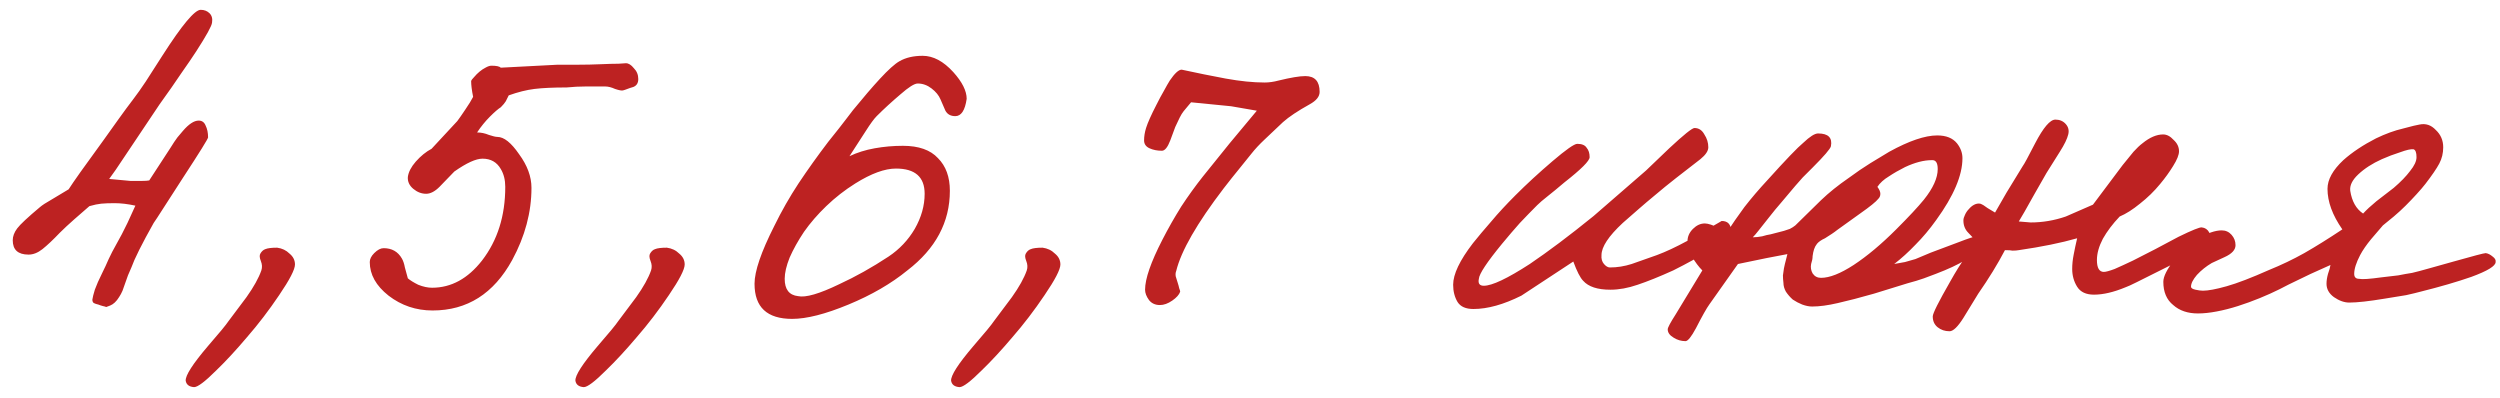 <?xml version="1.0" encoding="UTF-8"?> <svg xmlns="http://www.w3.org/2000/svg" width="182" height="29" viewBox="0 0 182 29" fill="none"><path d="M15.436 1.651C15.412 1.891 15.028 2.587 14.284 3.739C14.02 4.147 13.66 4.675 13.204 5.323C12.772 5.971 12.244 6.727 11.62 7.591L9.136 11.299C8.584 12.139 8.188 12.715 7.948 13.027L9.496 13.171H10.324C10.564 13.171 10.744 13.159 10.864 13.135L12.412 10.759C12.604 10.447 12.772 10.195 12.916 10.003C13.084 9.811 13.216 9.655 13.312 9.535C13.744 9.031 14.128 8.779 14.464 8.779C14.704 8.779 14.872 8.899 14.968 9.139C15.088 9.379 15.148 9.667 15.148 10.003C15.148 10.099 14.536 11.083 13.312 12.955C12.712 13.891 12.232 14.635 11.872 15.187C11.536 15.715 11.308 16.063 11.188 16.231C10.996 16.591 10.804 16.939 10.612 17.275C10.444 17.587 10.288 17.887 10.144 18.175C10.048 18.367 9.928 18.619 9.784 18.931C9.664 19.243 9.508 19.615 9.316 20.047C9.124 20.599 8.992 20.971 8.92 21.163C8.848 21.331 8.764 21.487 8.668 21.631C8.476 21.943 8.26 22.147 8.02 22.243L7.732 22.351C7.684 22.327 7.6 22.303 7.48 22.279C7.384 22.255 7.276 22.219 7.156 22.171C7.036 22.147 6.928 22.111 6.832 22.063C6.76 22.015 6.724 21.931 6.724 21.811C6.748 21.643 6.808 21.403 6.904 21.091C7.024 20.755 7.204 20.347 7.444 19.867C7.612 19.531 7.768 19.195 7.912 18.859C8.08 18.499 8.26 18.151 8.452 17.815C8.74 17.311 9.016 16.783 9.28 16.231C9.544 15.655 9.736 15.235 9.856 14.971C9.304 14.851 8.8 14.791 8.344 14.791C7.96 14.791 7.636 14.803 7.372 14.827C7.132 14.851 6.844 14.911 6.508 15.007C6.172 15.295 5.8 15.619 5.392 15.979C4.984 16.339 4.636 16.663 4.348 16.951C3.868 17.455 3.448 17.851 3.088 18.139C2.752 18.403 2.416 18.535 2.08 18.535C1.312 18.535 0.928 18.187 0.928 17.491C0.928 17.203 1.036 16.915 1.252 16.627C1.468 16.339 2.02 15.823 2.908 15.079C3.076 14.935 3.352 14.755 3.736 14.539C4.144 14.299 4.564 14.047 4.996 13.783C5.164 13.519 5.452 13.099 5.86 12.523C6.292 11.923 6.856 11.143 7.552 10.183C7.912 9.679 8.272 9.175 8.632 8.671C8.992 8.167 9.364 7.663 9.748 7.159C9.988 6.847 10.276 6.439 10.612 5.935C10.948 5.407 11.356 4.771 11.836 4.027C13.252 1.819 14.176 0.715 14.608 0.715C14.872 0.715 15.088 0.799 15.256 0.967C15.424 1.135 15.484 1.363 15.436 1.651ZM21.474 19.255C21.474 19.615 21.09 20.359 20.322 21.487C19.578 22.591 18.798 23.611 17.982 24.547C17.19 25.483 16.446 26.287 15.75 26.959C14.934 27.775 14.394 28.183 14.13 28.183C13.77 28.159 13.566 28.003 13.518 27.715C13.494 27.331 14.034 26.491 15.138 25.195C15.954 24.259 16.458 23.647 16.65 23.359L17.946 21.631C18.474 20.887 18.834 20.239 19.026 19.687C19.098 19.471 19.086 19.243 18.99 19.003C18.894 18.763 18.882 18.583 18.954 18.463C19.05 18.295 19.17 18.187 19.314 18.139C19.482 18.067 19.77 18.031 20.178 18.031C20.538 18.079 20.838 18.223 21.078 18.463C21.342 18.679 21.474 18.943 21.474 19.255ZM46.467 5.755C46.467 6.043 46.347 6.235 46.107 6.331C45.939 6.379 45.795 6.427 45.675 6.475C45.555 6.523 45.447 6.559 45.351 6.583C45.255 6.607 45.063 6.571 44.775 6.475C44.511 6.355 44.271 6.295 44.055 6.295C43.575 6.295 43.107 6.295 42.651 6.295C42.195 6.295 41.727 6.319 41.247 6.367C40.287 6.367 39.507 6.403 38.907 6.475C38.331 6.547 37.707 6.703 37.035 6.943C36.963 7.087 36.891 7.231 36.819 7.375C36.747 7.495 36.627 7.639 36.459 7.807C36.267 7.927 36.003 8.155 35.667 8.491C35.331 8.827 35.019 9.211 34.731 9.643C35.019 9.643 35.307 9.703 35.595 9.823C35.883 9.919 36.087 9.967 36.207 9.967C36.687 9.967 37.215 10.387 37.791 11.227C38.391 12.043 38.691 12.859 38.691 13.675C38.691 15.451 38.223 17.203 37.287 18.931C35.943 21.379 34.011 22.603 31.491 22.603C30.291 22.603 29.223 22.243 28.287 21.523C27.375 20.803 26.919 19.987 26.919 19.075C26.919 18.859 27.027 18.643 27.243 18.427C27.483 18.187 27.711 18.067 27.927 18.067C28.527 18.067 28.971 18.319 29.259 18.823C29.355 18.991 29.427 19.207 29.475 19.471C29.547 19.711 29.619 19.975 29.691 20.263C29.859 20.407 30.111 20.563 30.447 20.731C30.807 20.875 31.143 20.947 31.455 20.947C32.847 20.947 34.059 20.287 35.091 18.967C36.219 17.503 36.783 15.715 36.783 13.603C36.783 13.099 36.675 12.667 36.459 12.307C36.171 11.803 35.727 11.551 35.127 11.551C34.647 11.551 33.963 11.863 33.075 12.487L31.995 13.603C31.659 13.939 31.335 14.107 31.023 14.107C30.687 14.107 30.375 13.987 30.087 13.747C29.799 13.507 29.667 13.219 29.691 12.883C29.739 12.523 29.931 12.151 30.267 11.767C30.627 11.359 31.011 11.047 31.419 10.831L33.291 8.815C33.435 8.623 33.627 8.347 33.867 7.987C34.131 7.603 34.323 7.291 34.443 7.051C34.395 6.811 34.359 6.595 34.335 6.403C34.311 6.211 34.299 6.043 34.299 5.899C34.323 5.827 34.395 5.731 34.515 5.611C34.635 5.467 34.767 5.335 34.911 5.215C35.055 5.095 35.199 4.999 35.343 4.927C35.511 4.831 35.655 4.783 35.775 4.783C36.135 4.783 36.363 4.831 36.459 4.927L40.599 4.711C41.079 4.711 41.583 4.711 42.111 4.711C42.639 4.711 43.179 4.699 43.731 4.675C44.283 4.651 44.715 4.639 45.027 4.639C45.339 4.615 45.519 4.603 45.567 4.603C45.759 4.603 45.951 4.723 46.143 4.963C46.359 5.179 46.467 5.443 46.467 5.755ZM49.845 19.255C49.845 19.615 49.461 20.359 48.693 21.487C47.949 22.591 47.169 23.611 46.353 24.547C45.561 25.483 44.817 26.287 44.121 26.959C43.305 27.775 42.765 28.183 42.501 28.183C42.141 28.159 41.937 28.003 41.889 27.715C41.865 27.331 42.405 26.491 43.509 25.195C44.325 24.259 44.829 23.647 45.021 23.359L46.317 21.631C46.845 20.887 47.205 20.239 47.397 19.687C47.469 19.471 47.457 19.243 47.361 19.003C47.265 18.763 47.253 18.583 47.325 18.463C47.421 18.295 47.541 18.187 47.685 18.139C47.853 18.067 48.141 18.031 48.549 18.031C48.909 18.079 49.209 18.223 49.449 18.463C49.713 18.679 49.845 18.943 49.845 19.255ZM70.374 7.195C70.254 8.035 69.978 8.455 69.546 8.455C69.21 8.455 68.97 8.323 68.826 8.059C68.706 7.795 68.586 7.519 68.466 7.231C68.346 6.943 68.13 6.679 67.818 6.439C67.506 6.199 67.17 6.079 66.81 6.079C66.57 6.079 66.15 6.343 65.55 6.871C65.238 7.135 64.938 7.399 64.65 7.663C64.362 7.927 64.086 8.191 63.822 8.455C63.63 8.647 63.366 9.007 63.03 9.535L61.842 11.371C62.394 11.107 63.006 10.915 63.678 10.795C64.35 10.675 65.034 10.615 65.73 10.615C66.882 10.615 67.734 10.915 68.286 11.515C68.862 12.091 69.15 12.883 69.15 13.891C69.15 16.171 68.118 18.103 66.054 19.687C64.878 20.647 63.45 21.475 61.77 22.171C60.09 22.867 58.722 23.215 57.666 23.215C55.842 23.215 54.93 22.363 54.93 20.659C54.93 19.747 55.41 18.343 56.37 16.447C56.898 15.367 57.486 14.335 58.134 13.351C58.806 12.343 59.526 11.335 60.294 10.327C60.894 9.583 61.338 9.019 61.626 8.635C61.914 8.251 62.07 8.047 62.094 8.023C62.838 7.111 63.498 6.343 64.074 5.719C64.674 5.071 65.142 4.651 65.478 4.459C65.934 4.195 66.498 4.063 67.17 4.063C67.938 4.063 68.682 4.459 69.402 5.251C70.05 5.971 70.374 6.619 70.374 7.195ZM67.314 14.107C67.314 12.883 66.618 12.271 65.226 12.271C64.41 12.271 63.426 12.631 62.274 13.351C61.506 13.831 60.798 14.383 60.15 15.007C59.526 15.607 58.986 16.231 58.53 16.879C58.098 17.527 57.75 18.151 57.486 18.751C57.246 19.351 57.126 19.867 57.126 20.299C57.126 21.067 57.45 21.487 58.098 21.559C58.65 21.679 59.646 21.391 61.086 20.695C62.286 20.143 63.486 19.471 64.686 18.679C65.478 18.151 66.114 17.479 66.594 16.663C67.074 15.823 67.314 14.971 67.314 14.107ZM77.197 19.255C77.197 19.615 76.812 20.359 76.044 21.487C75.3 22.591 74.52 23.611 73.704 24.547C72.912 25.483 72.168 26.287 71.472 26.959C70.656 27.775 70.117 28.183 69.853 28.183C69.493 28.159 69.288 28.003 69.24 27.715C69.216 27.331 69.757 26.491 70.861 25.195C71.677 24.259 72.18 23.647 72.373 23.359L73.668 21.631C74.197 20.887 74.556 20.239 74.749 19.687C74.82 19.471 74.808 19.243 74.713 19.003C74.617 18.763 74.605 18.583 74.677 18.463C74.772 18.295 74.892 18.187 75.037 18.139C75.204 18.067 75.493 18.031 75.9 18.031C76.26 18.079 76.561 18.223 76.8 18.463C77.064 18.679 77.197 18.943 77.197 19.255ZM96.069 6.691C96.069 7.027 95.829 7.327 95.349 7.591C94.485 8.071 93.837 8.503 93.405 8.887C92.925 9.343 92.481 9.763 92.073 10.147C91.689 10.507 91.365 10.855 91.101 11.191C90.837 11.527 90.537 11.899 90.201 12.307C89.865 12.715 89.493 13.183 89.085 13.711C87.141 16.255 85.989 18.259 85.629 19.723C85.581 19.843 85.569 19.975 85.593 20.119C85.641 20.263 85.689 20.419 85.737 20.587C85.785 20.731 85.821 20.863 85.845 20.983C85.893 21.103 85.917 21.187 85.917 21.235C85.845 21.451 85.653 21.667 85.341 21.883C85.029 22.099 84.729 22.207 84.441 22.207C84.105 22.207 83.841 22.087 83.649 21.847C83.457 21.583 83.361 21.331 83.361 21.091C83.361 20.299 83.781 19.087 84.621 17.455C85.053 16.615 85.509 15.811 85.989 15.043C86.493 14.275 87.021 13.543 87.573 12.847L89.517 10.435L91.497 8.059L89.625 7.735L86.709 7.447L86.169 8.095C86.073 8.215 85.977 8.371 85.881 8.563C85.785 8.755 85.677 8.983 85.557 9.247L85.197 10.219C85.005 10.723 84.801 10.975 84.585 10.975C84.249 10.975 83.949 10.915 83.685 10.795C83.421 10.675 83.289 10.483 83.289 10.219C83.289 9.931 83.337 9.631 83.433 9.319C83.553 8.935 83.805 8.371 84.189 7.627C84.381 7.243 84.561 6.907 84.729 6.619C84.897 6.307 85.041 6.055 85.161 5.863C85.521 5.335 85.809 5.071 86.025 5.071C87.129 5.311 88.197 5.527 89.229 5.719C90.285 5.911 91.233 6.007 92.073 6.007C92.385 6.007 92.721 5.959 93.081 5.863C93.969 5.647 94.617 5.539 95.025 5.539C95.721 5.539 96.069 5.923 96.069 6.691ZM126.021 16.843C126.021 17.035 125.565 17.443 124.653 18.067C124.197 18.379 123.729 18.667 123.249 18.931C122.769 19.195 122.289 19.447 121.809 19.687C120.801 20.143 119.937 20.491 119.217 20.731C118.521 20.971 117.861 21.091 117.237 21.091C116.301 21.091 115.641 20.875 115.257 20.443C115.041 20.227 114.801 19.759 114.537 19.039L110.757 21.523C109.461 22.171 108.297 22.495 107.265 22.495C106.713 22.495 106.329 22.327 106.113 21.991C105.897 21.631 105.789 21.211 105.789 20.731C105.789 19.963 106.269 18.955 107.229 17.707C107.613 17.227 108.057 16.699 108.561 16.123C109.065 15.523 109.653 14.887 110.325 14.215C111.141 13.399 112.041 12.571 113.025 11.731C114.009 10.891 114.609 10.471 114.825 10.471C115.161 10.471 115.389 10.567 115.509 10.759C115.653 10.927 115.725 11.155 115.725 11.443C115.725 11.707 115.113 12.319 113.889 13.279C113.409 13.687 113.001 14.023 112.665 14.287C112.329 14.551 112.077 14.767 111.909 14.935C111.501 15.343 111.081 15.775 110.649 16.231C110.241 16.687 109.809 17.191 109.353 17.743C108.249 19.087 107.685 19.939 107.661 20.299C107.589 20.635 107.709 20.803 108.021 20.803C108.621 20.803 109.737 20.275 111.369 19.219C112.041 18.763 112.761 18.247 113.529 17.671C114.297 17.095 115.125 16.447 116.013 15.727L119.829 12.415L121.521 10.795C122.577 9.811 123.189 9.319 123.357 9.319C123.669 9.319 123.909 9.475 124.077 9.787C124.269 10.075 124.365 10.387 124.365 10.723C124.365 10.987 124.173 11.275 123.789 11.587C123.165 12.067 122.577 12.523 122.025 12.955C121.473 13.387 120.957 13.807 120.477 14.215C120.069 14.551 119.673 14.887 119.289 15.223C118.905 15.559 118.521 15.895 118.137 16.231C117.105 17.191 116.589 17.971 116.589 18.571C116.565 18.835 116.625 19.051 116.769 19.219C116.913 19.387 117.057 19.471 117.201 19.471C117.729 19.471 118.257 19.387 118.785 19.219L120.621 18.571C121.269 18.331 122.013 17.983 122.853 17.527C123.693 17.047 124.521 16.567 125.337 16.087C125.793 16.087 126.021 16.339 126.021 16.843ZM144.306 17.923C144.234 18.163 143.826 18.499 143.082 18.931C142.53 19.267 141.81 19.603 140.922 19.939C140.682 20.035 140.394 20.143 140.058 20.263C139.722 20.383 139.326 20.503 138.87 20.623L136.422 21.379C135.414 21.667 134.538 21.895 133.794 22.063C133.074 22.231 132.45 22.315 131.922 22.315C131.706 22.315 131.466 22.267 131.202 22.171C130.962 22.075 130.734 21.955 130.518 21.811C130.326 21.643 130.158 21.451 130.014 21.235C129.894 21.019 129.834 20.803 129.834 20.587C129.81 20.395 129.798 20.215 129.798 20.047C129.822 19.879 129.846 19.711 129.87 19.543C129.918 19.303 129.966 19.099 130.014 18.931C130.062 18.763 130.098 18.619 130.122 18.499L128.61 18.787L126.522 19.219L124.434 22.171C124.242 22.435 123.918 23.011 123.462 23.899C123.126 24.523 122.874 24.835 122.706 24.835C122.394 24.835 122.106 24.751 121.842 24.583C121.554 24.415 121.41 24.211 121.41 23.971C121.41 23.851 121.602 23.491 121.986 22.891L123.93 19.687C123.666 19.423 123.414 19.087 123.174 18.679C122.958 18.271 122.85 17.899 122.85 17.563C122.85 17.227 122.982 16.927 123.246 16.663C123.51 16.399 123.798 16.267 124.11 16.267C124.35 16.267 124.71 16.387 125.19 16.627C125.334 16.723 125.442 16.795 125.514 16.843C125.61 16.867 125.682 16.891 125.73 16.915C126.09 16.339 126.51 15.727 126.99 15.079C127.494 14.431 128.058 13.771 128.682 13.099C130.002 11.635 130.866 10.735 131.274 10.399C131.754 9.943 132.114 9.715 132.354 9.715C133.098 9.715 133.41 10.027 133.29 10.651C133.242 10.843 132.798 11.359 131.958 12.199C131.694 12.463 131.454 12.703 131.238 12.919C131.046 13.135 130.866 13.339 130.698 13.531C130.386 13.891 130.062 14.275 129.726 14.683C129.39 15.067 129.054 15.475 128.718 15.907C128.454 16.243 128.226 16.531 128.034 16.771C127.866 16.987 127.722 17.155 127.602 17.275C127.818 17.275 128.046 17.251 128.286 17.203C128.526 17.131 128.73 17.083 128.898 17.059L129.87 16.807C130.014 16.759 130.158 16.711 130.302 16.663C130.446 16.591 130.578 16.507 130.698 16.411L132.57 14.575C133.146 14.023 133.818 13.483 134.586 12.955C135.138 12.547 135.666 12.187 136.17 11.875C136.674 11.563 137.13 11.287 137.538 11.047C138.978 10.255 140.142 9.859 141.03 9.859C141.678 9.859 142.158 10.051 142.47 10.435C142.734 10.771 142.866 11.131 142.866 11.515C142.866 12.763 142.23 14.263 140.958 16.015C140.478 16.687 139.974 17.287 139.446 17.815C138.942 18.343 138.426 18.811 137.898 19.219C138.186 19.171 138.45 19.123 138.69 19.075C138.954 19.003 139.206 18.931 139.446 18.859L140.562 18.391L142.578 17.635C143.322 17.347 143.766 17.203 143.91 17.203C144.294 17.203 144.426 17.443 144.306 17.923ZM141.066 12.307C141.066 11.851 140.922 11.635 140.634 11.659C140.058 11.659 139.41 11.827 138.69 12.163C138.258 12.379 137.862 12.607 137.502 12.847C137.142 13.063 136.866 13.315 136.674 13.603C136.818 13.795 136.89 13.963 136.89 14.107C136.89 14.251 136.842 14.371 136.746 14.467C136.578 14.683 136.134 15.043 135.414 15.547L133.758 16.735C133.638 16.831 133.506 16.927 133.362 17.023C133.218 17.119 133.05 17.227 132.858 17.347C132.594 17.467 132.402 17.599 132.282 17.743C132.186 17.863 132.114 17.995 132.066 18.139C132.018 18.283 131.982 18.451 131.958 18.643C131.958 18.811 131.922 19.003 131.85 19.219C131.802 19.459 131.838 19.687 131.958 19.903C132.102 20.119 132.306 20.227 132.57 20.227C133.194 20.227 133.986 19.915 134.946 19.291C135.93 18.643 136.962 17.779 138.042 16.699C138.498 16.243 138.894 15.835 139.23 15.475C139.566 15.115 139.842 14.803 140.058 14.539C140.73 13.699 141.066 12.955 141.066 12.307ZM160.936 17.275C161.008 17.515 160.384 18.007 159.064 18.751C158.872 18.871 158.608 19.015 158.272 19.183C157.936 19.351 157.528 19.555 157.048 19.795C156.424 20.107 155.92 20.359 155.536 20.551C155.152 20.743 154.888 20.863 154.744 20.911C153.88 21.271 153.112 21.451 152.44 21.451C151.864 21.451 151.456 21.259 151.216 20.875C150.976 20.491 150.856 20.059 150.856 19.579C150.856 19.243 150.892 18.895 150.964 18.535C151.036 18.151 151.12 17.755 151.216 17.347C150.04 17.683 148.624 17.971 146.968 18.211C146.848 18.235 146.692 18.247 146.5 18.247C146.428 18.223 146.248 18.211 145.96 18.211C145.432 19.219 144.784 20.275 144.016 21.379L142.936 23.143C142.528 23.791 142.192 24.115 141.928 24.115C141.592 24.115 141.304 24.019 141.064 23.827C140.824 23.635 140.704 23.371 140.704 23.035C140.704 22.819 141.124 21.979 141.964 20.515C142.78 19.051 143.464 18.115 144.016 17.707L143.296 16.951C143.056 16.711 142.936 16.411 142.936 16.051C142.936 15.931 142.972 15.799 143.044 15.655C143.116 15.487 143.212 15.343 143.332 15.223C143.452 15.079 143.584 14.971 143.728 14.899C143.872 14.827 144.016 14.803 144.16 14.827C144.304 14.875 144.484 14.983 144.7 15.151C144.94 15.295 145.12 15.403 145.24 15.475L146.068 14.035L147.256 12.091C147.352 11.971 147.652 11.419 148.156 10.435C148.756 9.283 149.248 8.707 149.632 8.707C149.944 8.707 150.196 8.815 150.388 9.031C150.58 9.247 150.64 9.499 150.568 9.787C150.496 10.099 150.292 10.519 149.956 11.047C149.62 11.575 149.296 12.091 148.984 12.595L148.12 14.107C147.52 15.187 147.136 15.859 146.968 16.123L147.832 16.195C148.696 16.195 149.548 16.051 150.388 15.763L152.368 14.899L154.528 12.019C154.84 11.635 155.104 11.311 155.32 11.047C155.56 10.783 155.776 10.579 155.968 10.435C156.496 10.003 157 9.787 157.48 9.787C157.744 9.787 157.996 9.919 158.236 10.183C158.5 10.423 158.632 10.699 158.632 11.011C158.632 11.275 158.488 11.635 158.2 12.091C157.936 12.523 157.624 12.955 157.264 13.387C156.832 13.915 156.34 14.395 155.788 14.827C155.26 15.259 154.768 15.571 154.312 15.763C153.808 16.291 153.4 16.831 153.088 17.383C152.8 17.935 152.656 18.451 152.656 18.931C152.656 19.507 152.824 19.795 153.16 19.795C153.304 19.795 153.568 19.723 153.952 19.579C154.336 19.411 154.78 19.207 155.284 18.967C155.788 18.703 156.328 18.427 156.904 18.139C157.48 17.827 158.044 17.527 158.596 17.239C159.58 16.759 160.144 16.531 160.288 16.555C160.528 16.579 160.708 16.699 160.828 16.915L160.936 17.275ZM181.682 19.075C181.682 19.363 181.094 19.723 179.918 20.155C178.886 20.515 177.65 20.875 176.21 21.235C175.946 21.307 175.598 21.391 175.166 21.487C174.734 21.559 174.218 21.643 173.618 21.739C173.042 21.835 172.538 21.907 172.106 21.955C171.674 22.003 171.314 22.027 171.026 22.027C170.666 22.027 170.294 21.895 169.91 21.631C169.55 21.367 169.37 21.043 169.37 20.659C169.37 20.443 169.406 20.203 169.478 19.939C169.574 19.675 169.634 19.459 169.658 19.291L168.218 19.939C167.906 20.083 167.558 20.251 167.174 20.443C166.814 20.611 166.406 20.815 165.95 21.055C165.518 21.271 165.038 21.487 164.51 21.703C163.982 21.919 163.454 22.111 162.926 22.279C162.398 22.447 161.882 22.579 161.378 22.675C160.874 22.771 160.418 22.819 160.01 22.819C159.266 22.819 158.666 22.615 158.21 22.207C157.73 21.823 157.49 21.259 157.49 20.515C157.49 20.131 157.754 19.603 158.282 18.931C158.786 18.235 159.374 17.707 160.046 17.347C160.718 16.963 161.282 16.771 161.738 16.771C162.026 16.771 162.266 16.879 162.458 17.095C162.65 17.311 162.746 17.563 162.746 17.851C162.746 18.187 162.482 18.475 161.954 18.715L161.018 19.147C160.61 19.387 160.25 19.675 159.938 20.011C159.65 20.347 159.506 20.635 159.506 20.875C159.506 20.971 159.614 21.043 159.83 21.091C160.046 21.139 160.226 21.163 160.37 21.163C160.754 21.163 161.33 21.055 162.098 20.839C162.866 20.623 163.898 20.227 165.194 19.651C166.082 19.291 166.934 18.883 167.75 18.427C168.59 17.947 169.514 17.371 170.522 16.699C169.802 15.667 169.442 14.683 169.442 13.747C169.442 13.075 169.826 12.379 170.594 11.659C171.242 11.083 172.034 10.555 172.97 10.075C173.666 9.739 174.326 9.499 174.95 9.355C175.574 9.187 175.97 9.091 176.138 9.067C176.594 8.971 176.99 9.103 177.326 9.463C177.686 9.799 177.866 10.219 177.866 10.723C177.866 11.155 177.77 11.551 177.578 11.911C177.386 12.271 177.05 12.763 176.57 13.387C176.402 13.603 176.186 13.855 175.922 14.143C175.682 14.407 175.418 14.683 175.13 14.971C174.866 15.235 174.578 15.499 174.266 15.763C173.978 16.003 173.714 16.219 173.474 16.411L172.61 17.419C172.274 17.827 172.01 18.211 171.818 18.571C171.53 19.123 171.386 19.579 171.386 19.939C171.386 20.179 171.506 20.299 171.746 20.299C171.962 20.347 172.502 20.311 173.366 20.191C173.822 20.143 174.23 20.095 174.59 20.047C174.95 19.975 175.286 19.915 175.598 19.867C175.91 19.795 176.318 19.687 176.822 19.543C177.326 19.399 177.926 19.231 178.622 19.039C180.062 18.631 180.842 18.427 180.962 18.427C181.13 18.451 181.298 18.535 181.466 18.679C181.634 18.799 181.706 18.931 181.682 19.075ZM175.922 11.443C175.922 11.107 175.85 10.915 175.706 10.867C175.514 10.843 175.19 10.915 174.734 11.083C174.278 11.227 173.834 11.395 173.402 11.587C172.706 11.899 172.13 12.271 171.674 12.703C171.242 13.111 171.05 13.507 171.098 13.891C171.218 14.659 171.53 15.211 172.034 15.547C172.274 15.283 172.598 14.983 173.006 14.647C173.438 14.311 173.858 13.987 174.266 13.675C174.77 13.243 175.166 12.835 175.454 12.451C175.766 12.067 175.922 11.731 175.922 11.443Z" fill="#BD2222"></path></svg> 
